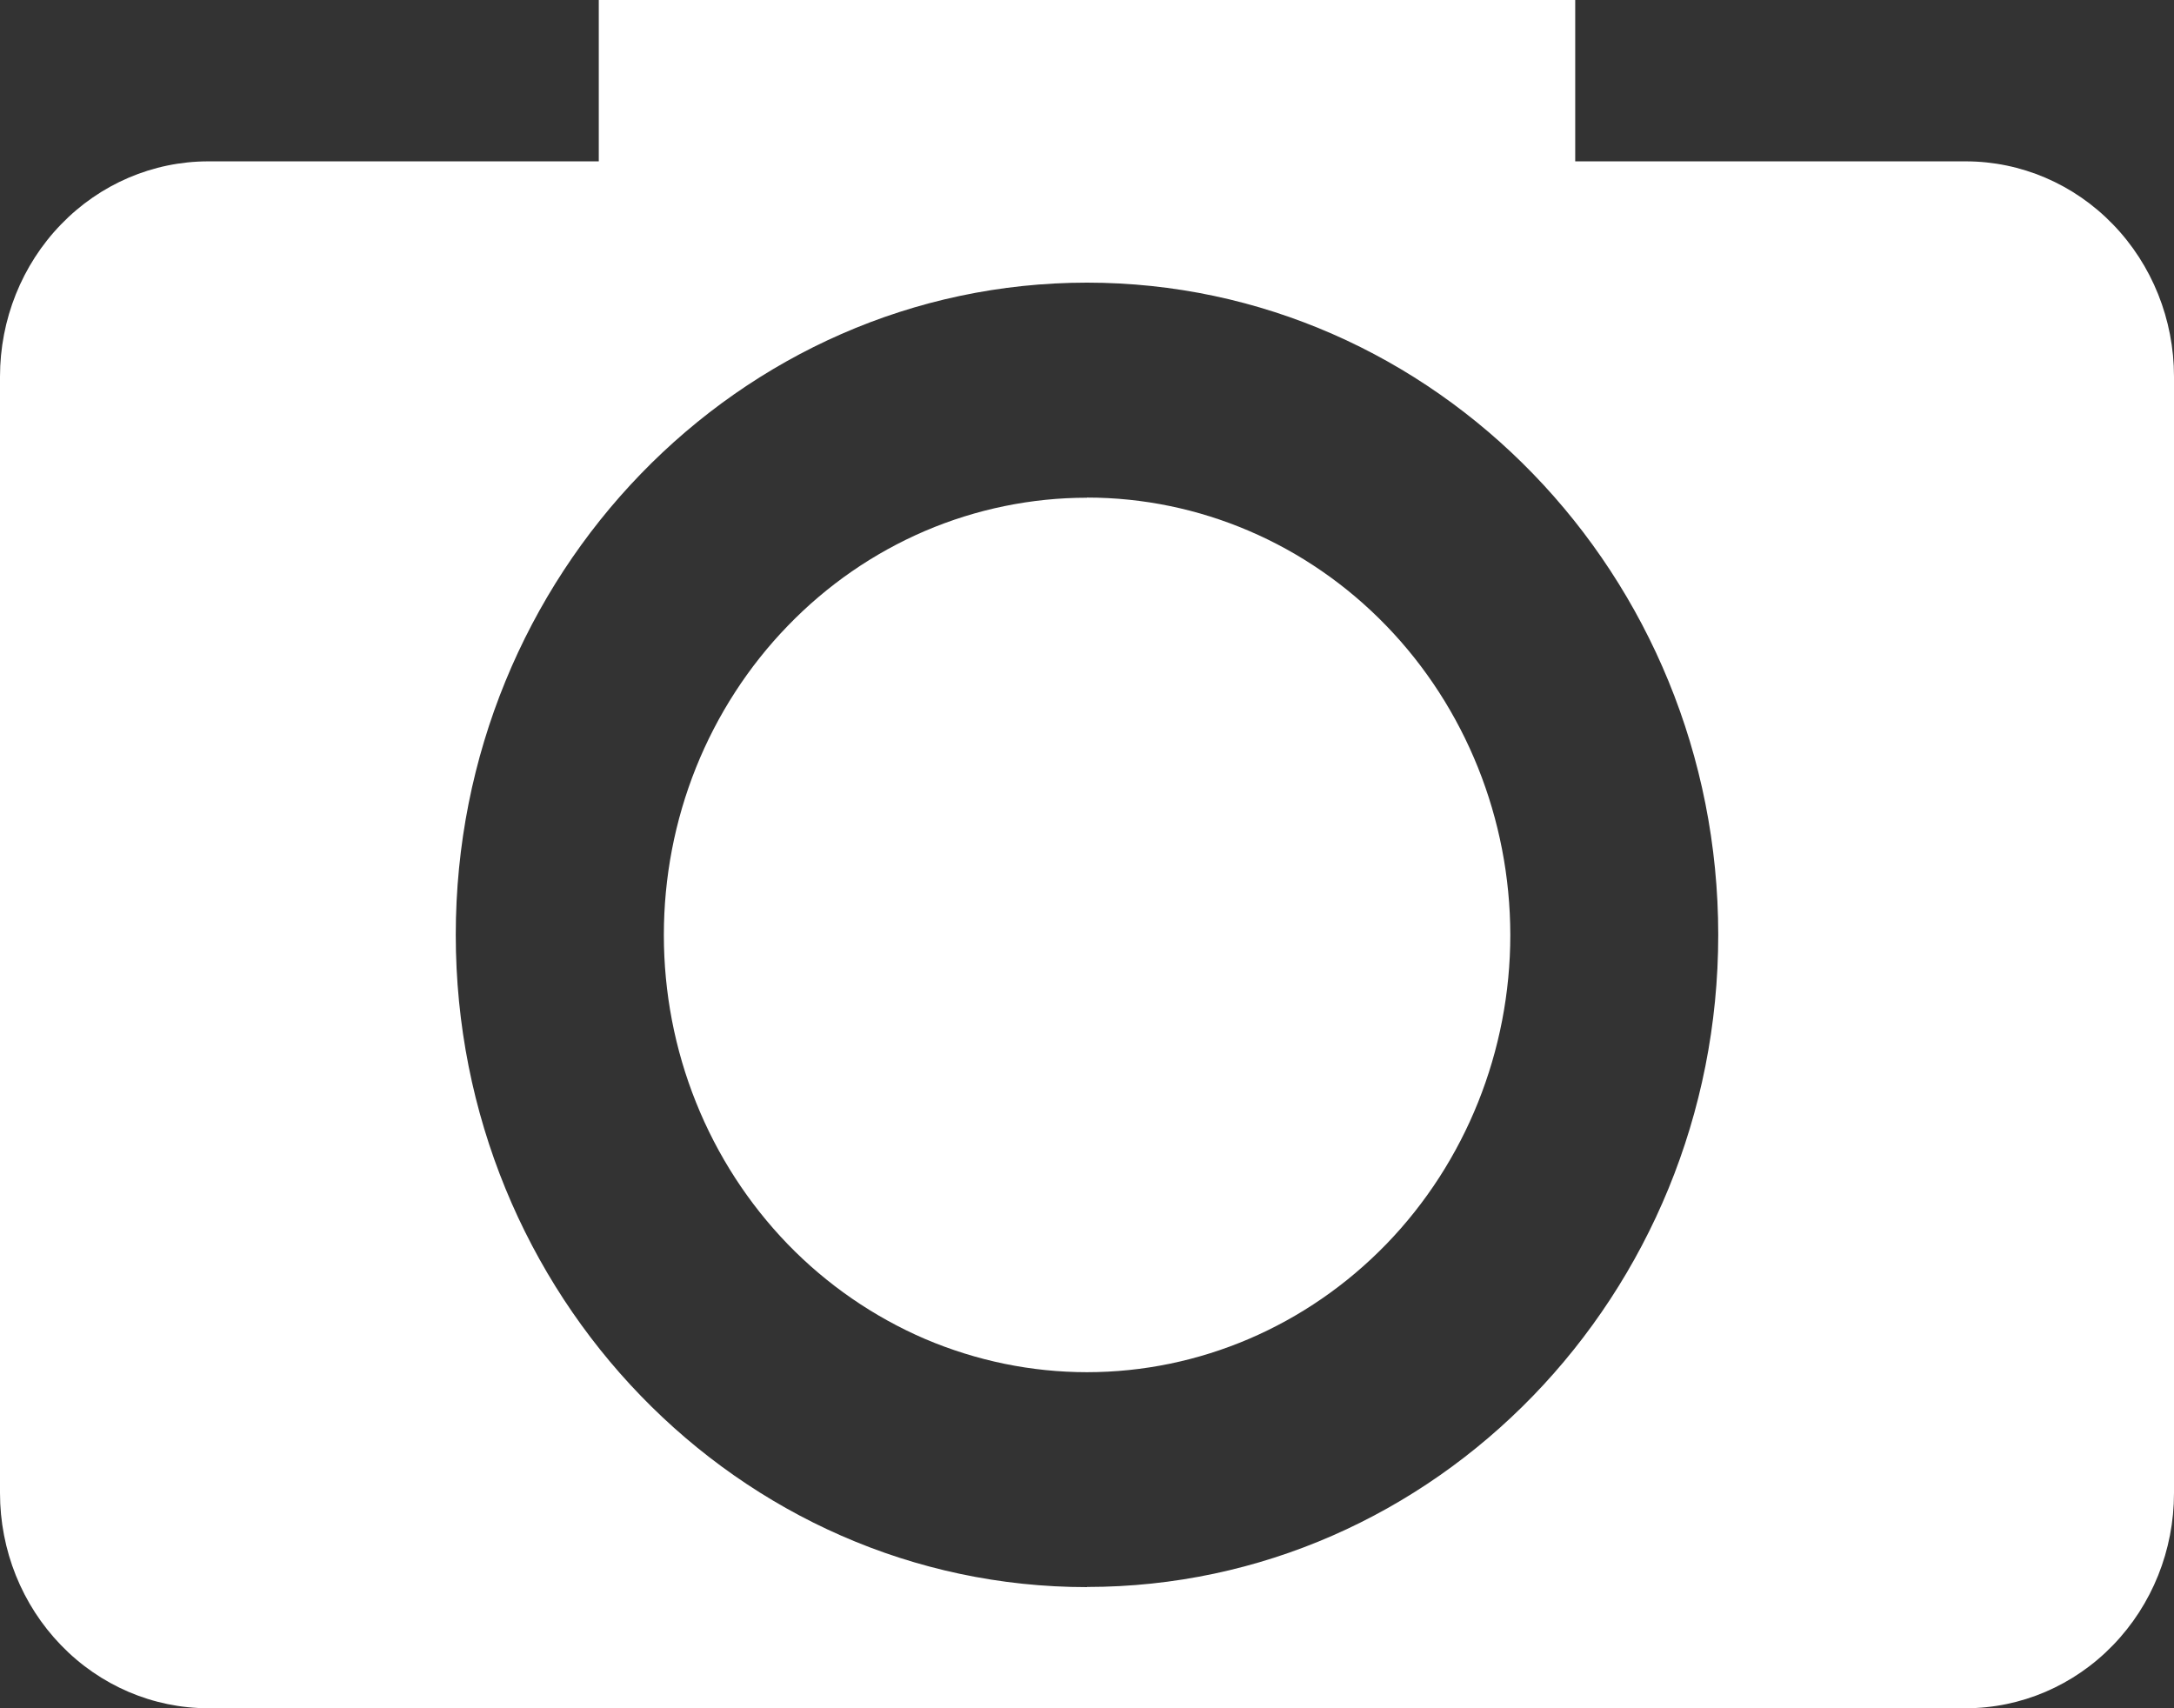 <svg width="14" height="11" viewBox="0 0 14 11" fill="none" xmlns="http://www.w3.org/2000/svg">
<rect x="0" y="0" width="14" height="11" fill="#333333" stroke="none"/>
<path d="M12.659 1.039H10.144V0H3.856V1.039H1.341C0.986 1.039 0.644 1.185 0.393 1.445C0.141 1.705 0 2.058 0 2.425V9.614C0 9.982 0.141 10.334 0.393 10.594C0.644 10.854 0.986 11 1.341 11H12.659C13.014 11 13.356 10.854 13.607 10.594C13.859 10.334 14 9.982 14 9.614V2.425C14 2.058 13.859 1.705 13.607 1.445C13.356 1.185 13.014 1.039 12.659 1.039ZM7 10.22C4.758 10.22 2.935 8.336 2.935 6.02C2.935 3.704 4.758 1.82 7 1.82C9.241 1.82 11.065 3.704 11.065 6.02C11.065 8.336 9.241 10.219 7 10.219V10.22ZM7 3.205C6.642 3.205 6.287 3.278 5.957 3.419C5.626 3.561 5.326 3.768 5.073 4.03C4.82 4.291 4.619 4.602 4.482 4.943C4.345 5.285 4.275 5.651 4.275 6.021C4.275 6.39 4.345 6.757 4.482 7.098C4.619 7.44 4.82 7.75 5.073 8.012C5.326 8.273 5.627 8.48 5.957 8.622C6.288 8.763 6.642 8.836 7 8.836C7.723 8.836 8.416 8.539 8.928 8.011C9.439 7.483 9.726 6.767 9.726 6.02C9.725 5.273 9.438 4.557 8.927 4.029C8.416 3.501 7.723 3.204 7 3.204V3.205Z" fill="white"/>
</svg>

